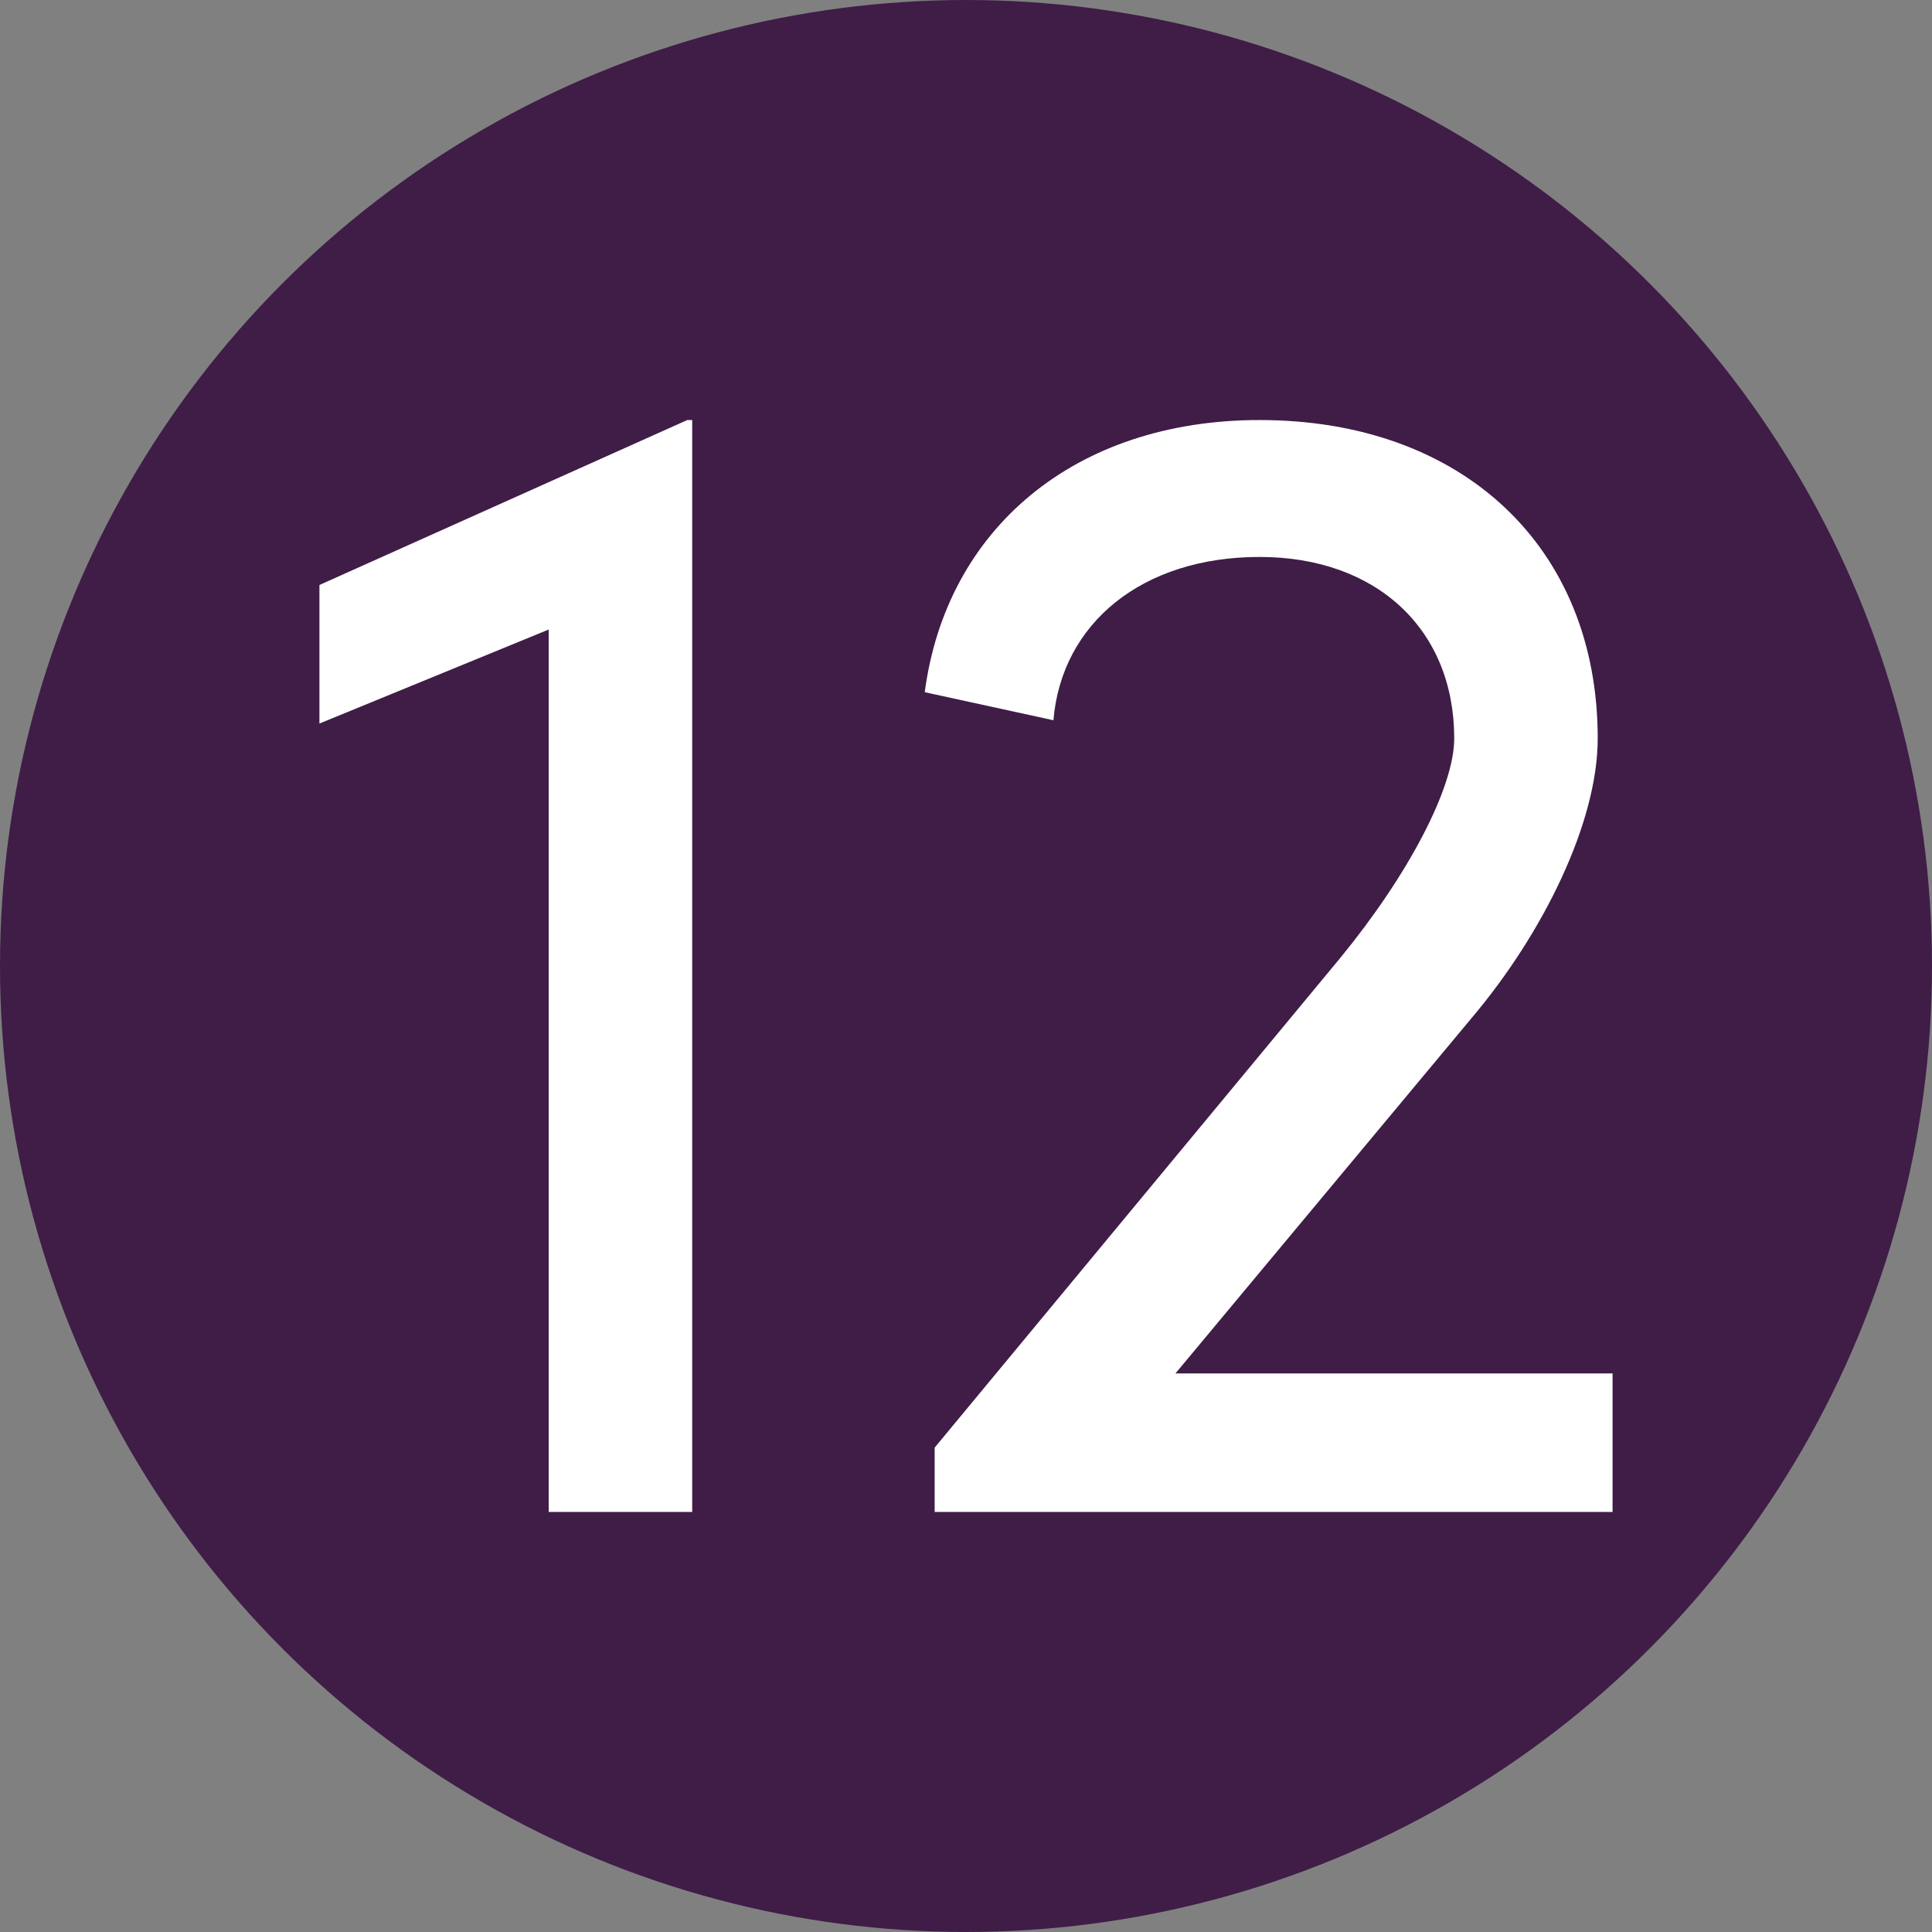 <?xml version="1.0" encoding="UTF-8"?>
<svg id="Ebene_1" data-name="Ebene 1" xmlns="http://www.w3.org/2000/svg" viewBox="0 0 70.28 70.28">
  <rect x="0" y="0" width="70.28" height="70.28" fill="#808080" stroke="none"/>
  <defs>
    <style>
      .cls-1 {
        fill: #fff;
      }

      .cls-2 {
        fill: #3f1d47;
        stroke: #3f1d47;
        stroke-miterlimit: 10;
        stroke-width: 1.9px;
      }
    </style>
  </defs>
  <circle class="cls-2" cx="35.14" cy="35.14" r="34.19"/>
  <g>
    <path class="cls-1" d="M25,15.28h.18v39.72h-5.22V22.9l-8.34,3.42v-5.04l13.38-6Z"/>
    <path class="cls-1" d="M42.76,49.96h15.9v5.04h-24.66v-2.34l14.76-17.82c2.46-3,4.14-6.18,4.14-7.98,0-3.96-2.82-6.6-7.08-6.6s-7.2,2.4-7.5,5.94l-4.68-1.02c.78-5.94,5.46-9.9,12.18-9.9,7.38,0,12.3,4.62,12.3,11.58,0,3.06-1.98,7.08-4.56,10.14l-10.8,12.96Z"/>
  </g>
</svg>